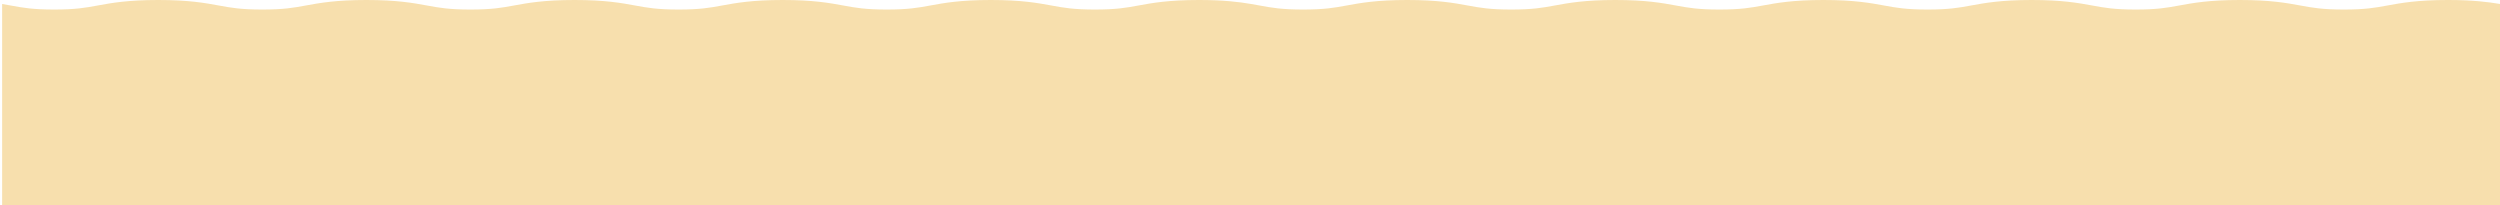 <svg width="1169" height="96" viewBox="0 0 1169 96" fill="none" xmlns="http://www.w3.org/2000/svg">
<path d="M1144.66 0C1130.36 0 1122.86 1.376 1116.24 2.589C1110.53 3.636 1106.03 4.462 1095.99 4.462C1085.95 4.462 1081.45 3.636 1075.74 2.589C1069.12 1.376 1061.62 0 1047.32 0C1033.02 0 1025.52 1.376 1018.9 2.589C1013.2 3.636 1008.69 4.462 998.653 4.462C988.618 4.462 984.11 3.636 978.404 2.589C971.786 1.376 964.286 0 949.988 0C935.689 0 928.188 1.376 921.57 2.589C915.863 3.636 911.354 4.462 901.32 4.462C891.286 4.462 886.777 3.636 881.069 2.589C874.452 1.376 866.951 0 852.653 0C838.354 0 830.854 1.376 824.236 2.589C818.529 3.636 814.021 4.462 803.987 4.462C793.953 4.462 789.444 3.636 783.736 2.589C777.119 1.376 769.618 0 755.32 0C741.021 0 733.521 1.376 726.903 2.589C721.196 3.636 716.688 4.462 706.653 4.462C696.618 4.462 692.112 3.636 686.405 2.589C679.788 1.376 672.287 0 657.989 0C643.691 0 636.191 1.376 629.574 2.589C623.867 3.636 619.36 4.462 609.326 4.462C599.293 4.462 594.786 3.636 589.079 2.589C587.769 2.349 586.423 2.102 584.998 1.861C579.223 0.885 572.129 0 560.66 0C546.36 0 538.86 1.376 532.241 2.589C526.534 3.636 522.025 4.462 511.988 4.462C501.952 4.462 497.445 3.636 491.738 2.589C485.119 1.376 477.619 0 463.32 0C449.02 0 441.52 1.376 434.902 2.589C429.195 3.636 424.687 4.462 414.652 4.462C404.618 4.462 400.11 3.636 394.403 2.589C387.786 1.376 380.285 0 365.987 0C351.689 0 344.188 1.376 337.569 2.589C331.862 3.636 327.354 4.462 317.32 4.462C307.285 4.462 302.776 3.636 297.069 2.589C290.451 1.376 282.951 0 268.652 0C254.353 0 246.853 1.376 240.236 2.589C234.529 3.636 230.021 4.462 219.986 4.462C209.952 4.462 205.443 3.636 199.736 2.589C193.118 1.376 185.618 0 171.319 0C157.02 0 149.52 1.376 142.903 2.589C137.195 3.636 132.688 4.462 122.653 4.462C112.618 4.462 108.112 3.636 102.405 2.589C95.788 1.376 88.288 0 73.99 0C59.691 0 52.191 1.376 45.575 2.589C39.868 3.636 35.36 4.462 25.327 4.462C15.293 4.462 10.786 3.636 5.079 2.589C3.769 2.349 2.423 2.102 0.998 1.861V96H1169V1.861C1163.22 0.885 1156.13 0 1144.66 0Z" fill="#F7DFAD"/>
</svg>
